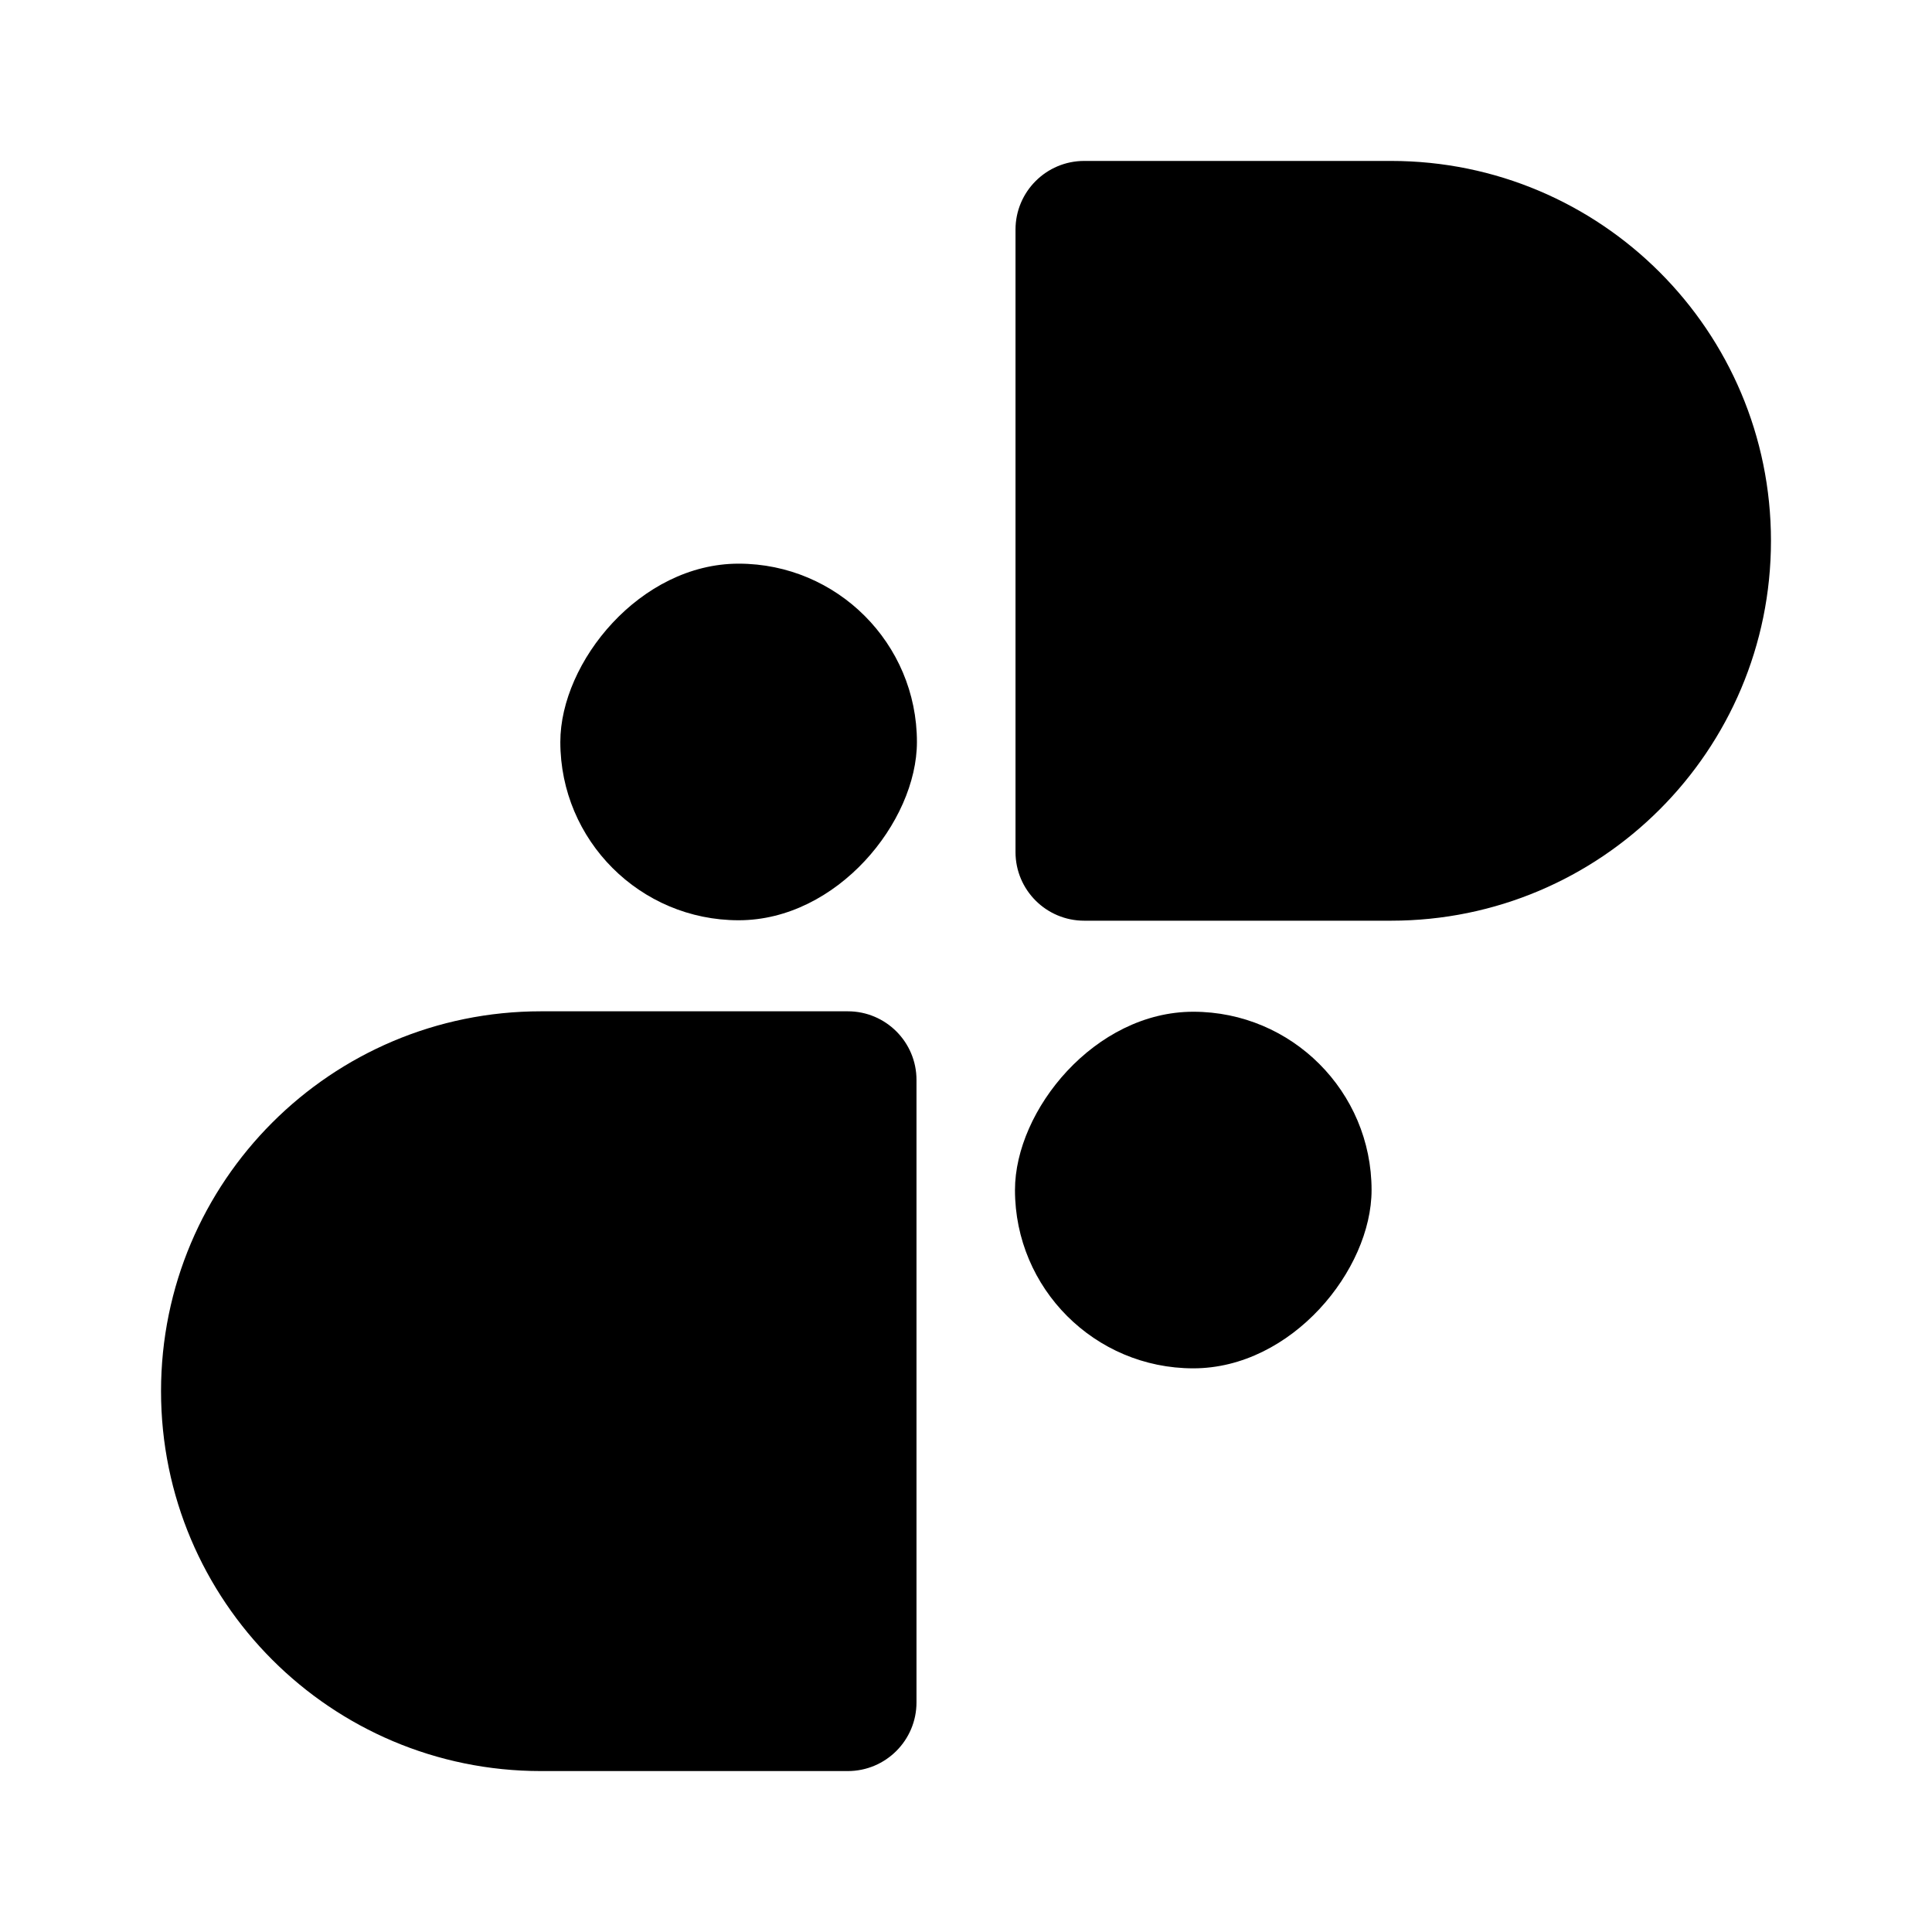 <svg width="40" height="40" viewBox="0 0 40 40" fill="none" xmlns="http://www.w3.org/2000/svg">
<path d="M18.975 22.359C18.975 21.574 18.338 20.938 17.553 20.938H11.199C6.855 20.938 3.334 24.459 3.334 28.803C3.334 33.147 6.855 36.668 11.199 36.668H17.553C18.338 36.668 18.975 36.031 18.975 35.246L18.975 22.359Z" fill="black"/>
<path d="M21.025 17.641C21.025 18.426 21.662 19.062 22.447 19.062L28.801 19.062C33.145 19.062 36.666 15.541 36.666 11.197C36.666 6.854 33.145 3.332 28.801 3.332L22.447 3.332C21.662 3.332 21.025 3.969 21.025 4.754L21.025 17.641Z" fill="black"/>
<rect width="7.383" height="7.383" rx="3.692" transform="matrix(1 -8.74209e-08 -8.74247e-08 -1 21.014 28.33)" fill="black"/>
<rect width="7.383" height="7.383" rx="3.692" transform="matrix(1 -8.74209e-08 -8.74247e-08 -1 11.601 19.053)" fill="black"/>
</svg>

